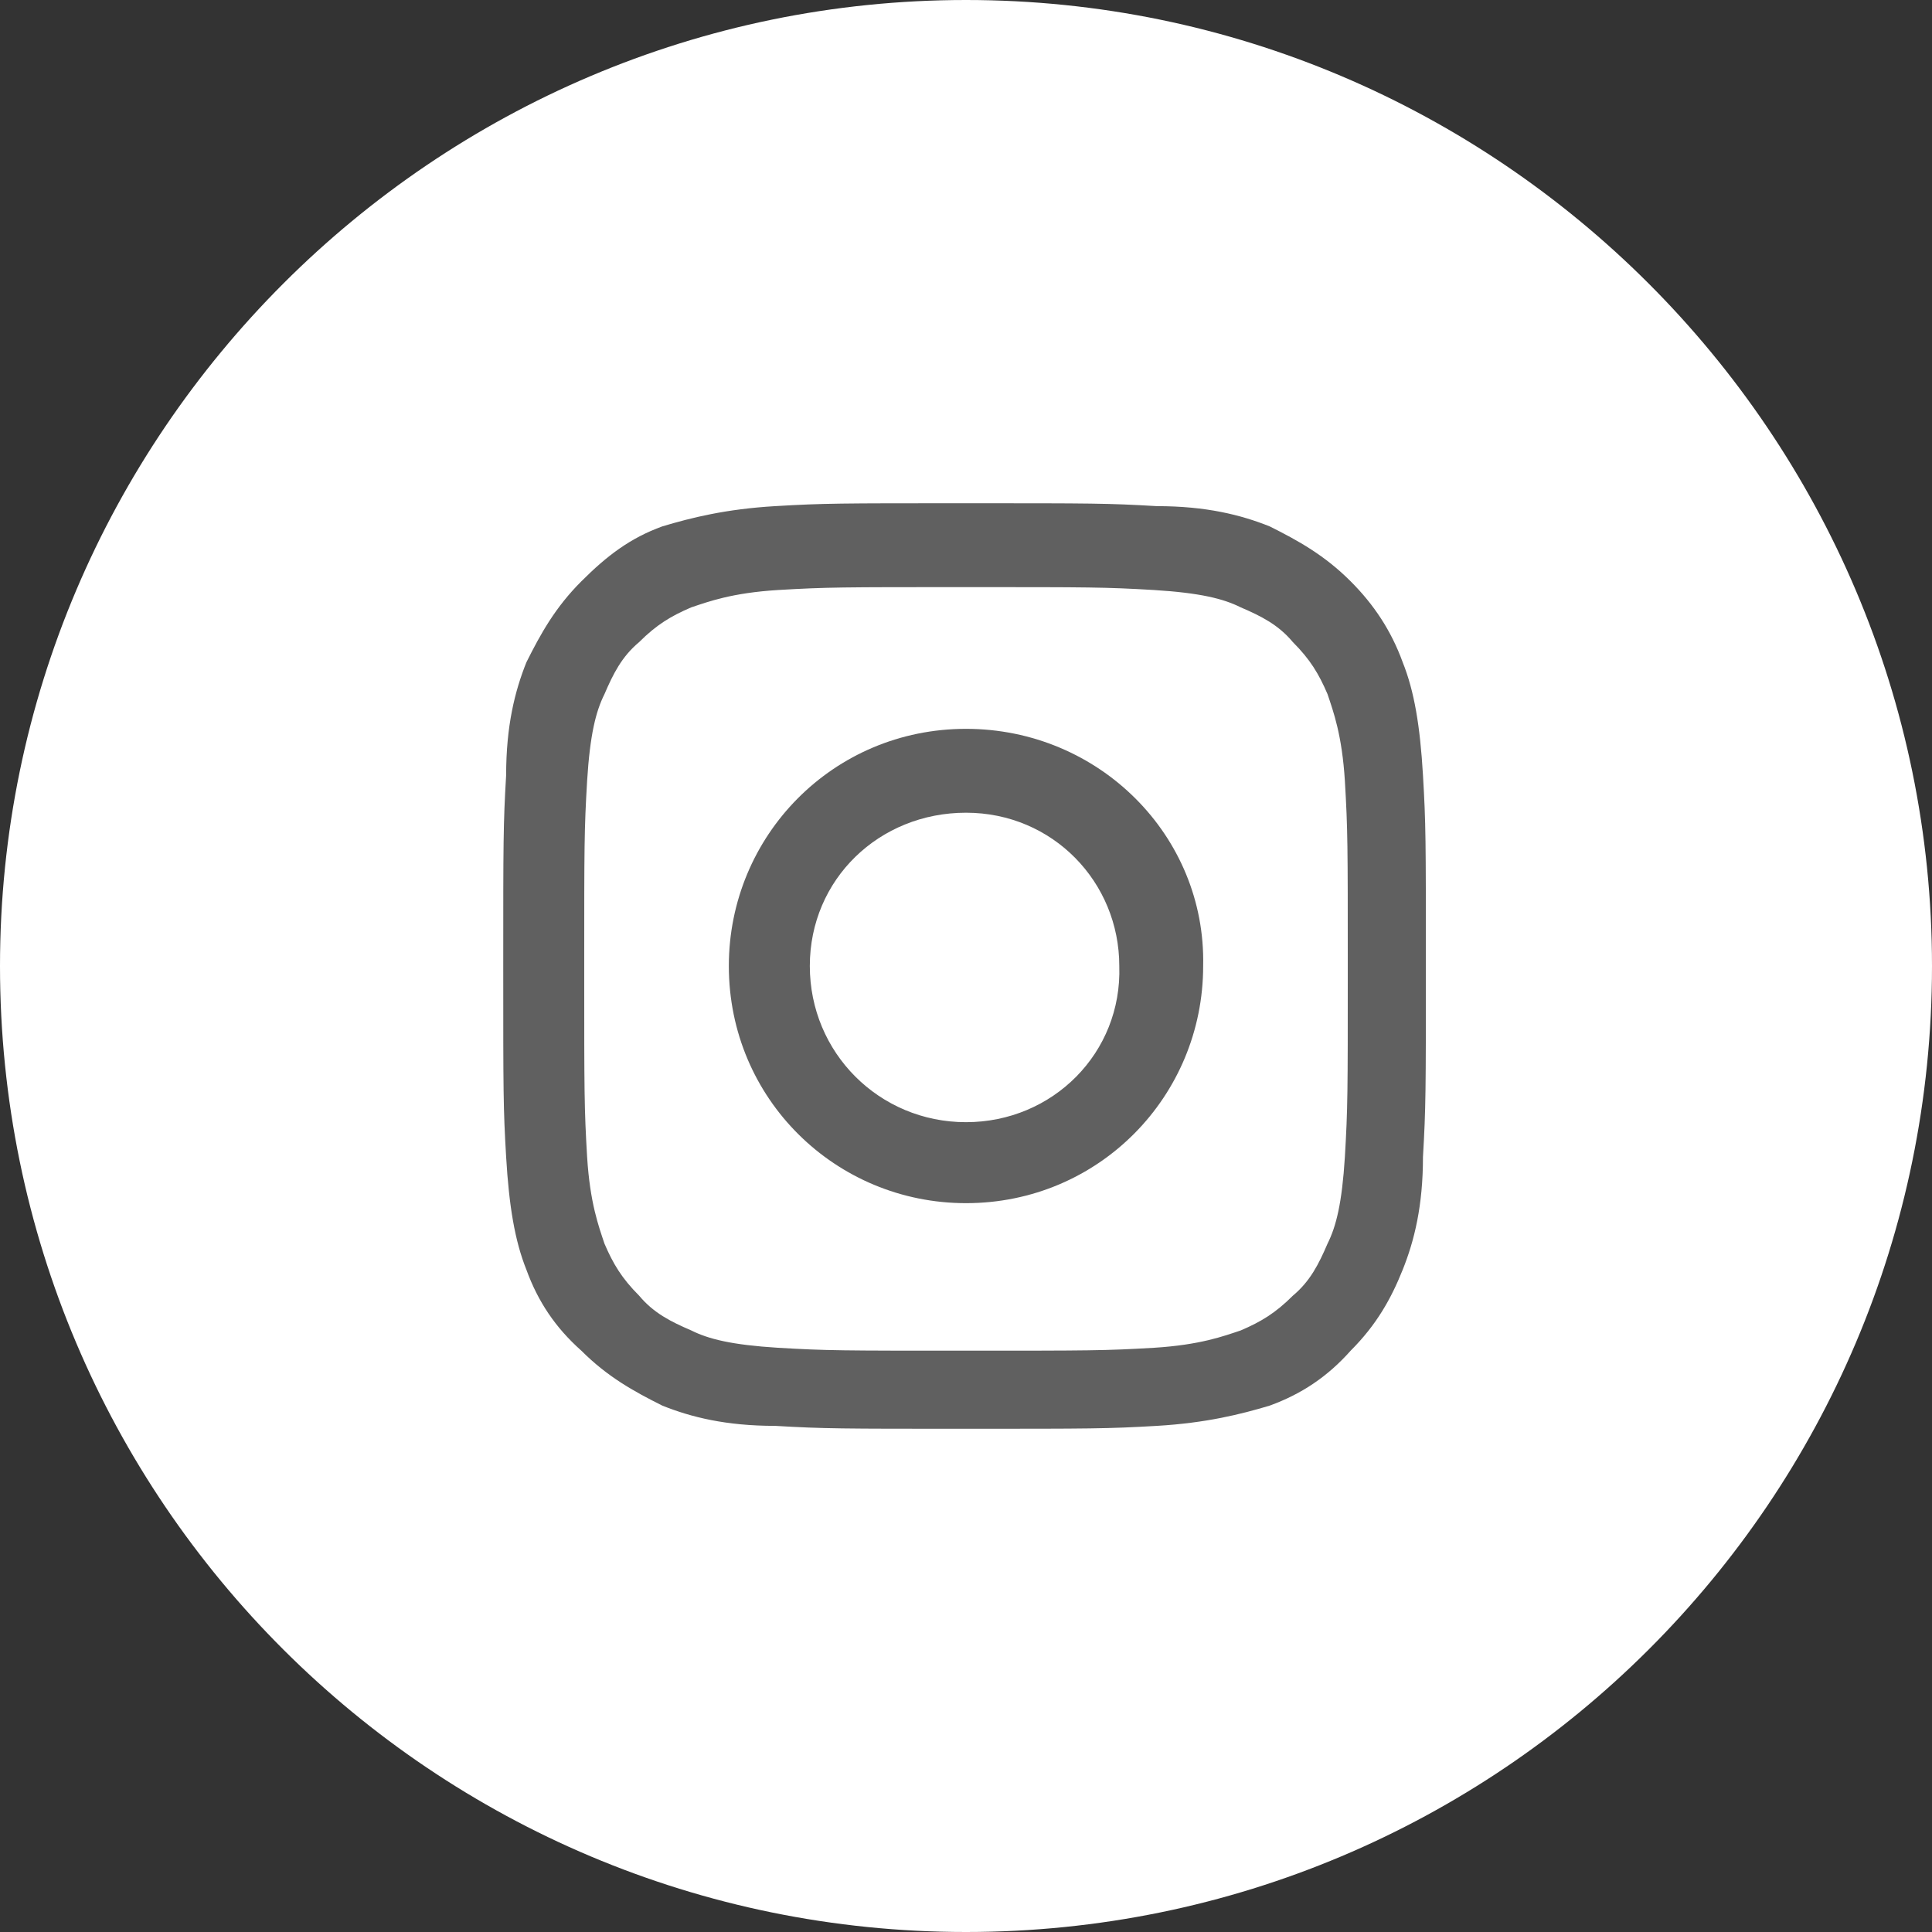 <?xml version="1.0" encoding="utf-8"?>
<!-- Generator: Adobe Illustrator 23.0.0, SVG Export Plug-In . SVG Version: 6.00 Build 0)  -->
<svg version="1.1" id="Layer_1" xmlns="http://www.w3.org/2000/svg" xmlns:xlink="http://www.w3.org/1999/xlink" x="0px" y="0px"
	 viewBox="0 0 66.8 66.8" style="enable-background:new 0 0 66.8 66.8;" xml:space="preserve">
<rect x="0" y="0" width="66.8" height="66.8" fill="#333333" stroke="none"/>
<style type="text/css">
	.st0{fill:#FFFFFF;}
	.st1{fill:#606060;}
</style>
<path class="st0" d="M66.8,33.4c0,18.5-15,33.4-33.4,33.4S0,51.9,0,33.4C0,15,15,0,33.4,0S66.8,15,66.8,33.4"/>
<path class="st1" d="M33.4,20.3c4.3,0,4.8,0,6.5,0.1c1.6,0.1,2.4,0.3,3,0.6c0.7,0.3,1.3,0.6,1.8,1.2c0.6,0.6,0.9,1.1,1.2,1.8
	c0.2,0.6,0.5,1.4,0.6,3c0.1,1.7,0.1,2.2,0.1,6.5s0,4.8-0.1,6.5c-0.1,1.6-0.3,2.4-0.6,3c-0.3,0.7-0.6,1.3-1.2,1.8
	c-0.6,0.6-1.1,0.9-1.8,1.2c-0.6,0.2-1.4,0.5-3,0.6c-1.7,0.1-2.2,0.1-6.5,0.1s-4.8,0-6.5-0.1c-1.6-0.1-2.4-0.3-3-0.6
	c-0.7-0.3-1.3-0.6-1.8-1.2c-0.6-0.6-0.9-1.1-1.2-1.8c-0.2-0.6-0.5-1.4-0.6-3c-0.1-1.7-0.1-2.2-0.1-6.5s0-4.8,0.1-6.5
	c0.1-1.6,0.3-2.4,0.6-3c0.3-0.7,0.6-1.3,1.2-1.8c0.6-0.6,1.1-0.9,1.8-1.2c0.6-0.2,1.4-0.5,3-0.6C28.6,20.3,29.1,20.3,33.4,20.3
	 M33.4,17.4c-4.4,0-4.9,0-6.6,0.1s-2.9,0.4-3.9,0.7c-1.1,0.4-1.9,1-2.8,1.9s-1.4,1.8-1.9,2.8c-0.4,1-0.7,2.2-0.7,3.9
	c-0.1,1.7-0.1,2.3-0.1,6.6c0,4.4,0,4.9,0.1,6.6c0.1,1.7,0.3,2.9,0.7,3.9c0.4,1.1,1,2,1.9,2.8c0.9,0.9,1.8,1.4,2.8,1.9
	c1,0.4,2.2,0.7,3.9,0.7c1.7,0.1,2.3,0.1,6.6,0.1s4.9,0,6.6-0.1c1.7-0.1,2.9-0.4,3.9-0.7c1.1-0.4,2-1,2.8-1.9
	c0.9-0.9,1.4-1.8,1.8-2.8c0.4-1,0.7-2.2,0.7-3.9c0.1-1.7,0.1-2.3,0.1-6.6c0-4.4,0-4.9-0.1-6.6s-0.3-2.9-0.7-3.9
	c-0.4-1.1-1-2-1.8-2.8c-0.9-0.9-1.8-1.4-2.8-1.9c-1-0.4-2.2-0.7-3.9-0.7C38.3,17.4,37.8,17.4,33.4,17.4"/>
<path class="st1" d="M33.4,25.2c-4.6,0-8.2,3.7-8.2,8.2c0,4.6,3.7,8.2,8.2,8.2c4.6,0,8.2-3.7,8.2-8.2C41.7,28.9,38,25.2,33.4,25.2
	 M33.4,38.8c-3,0-5.4-2.4-5.4-5.4s2.4-5.3,5.4-5.3s5.3,2.4,5.3,5.3C38.8,36.4,36.4,38.8,33.4,38.8"/>
</svg>
